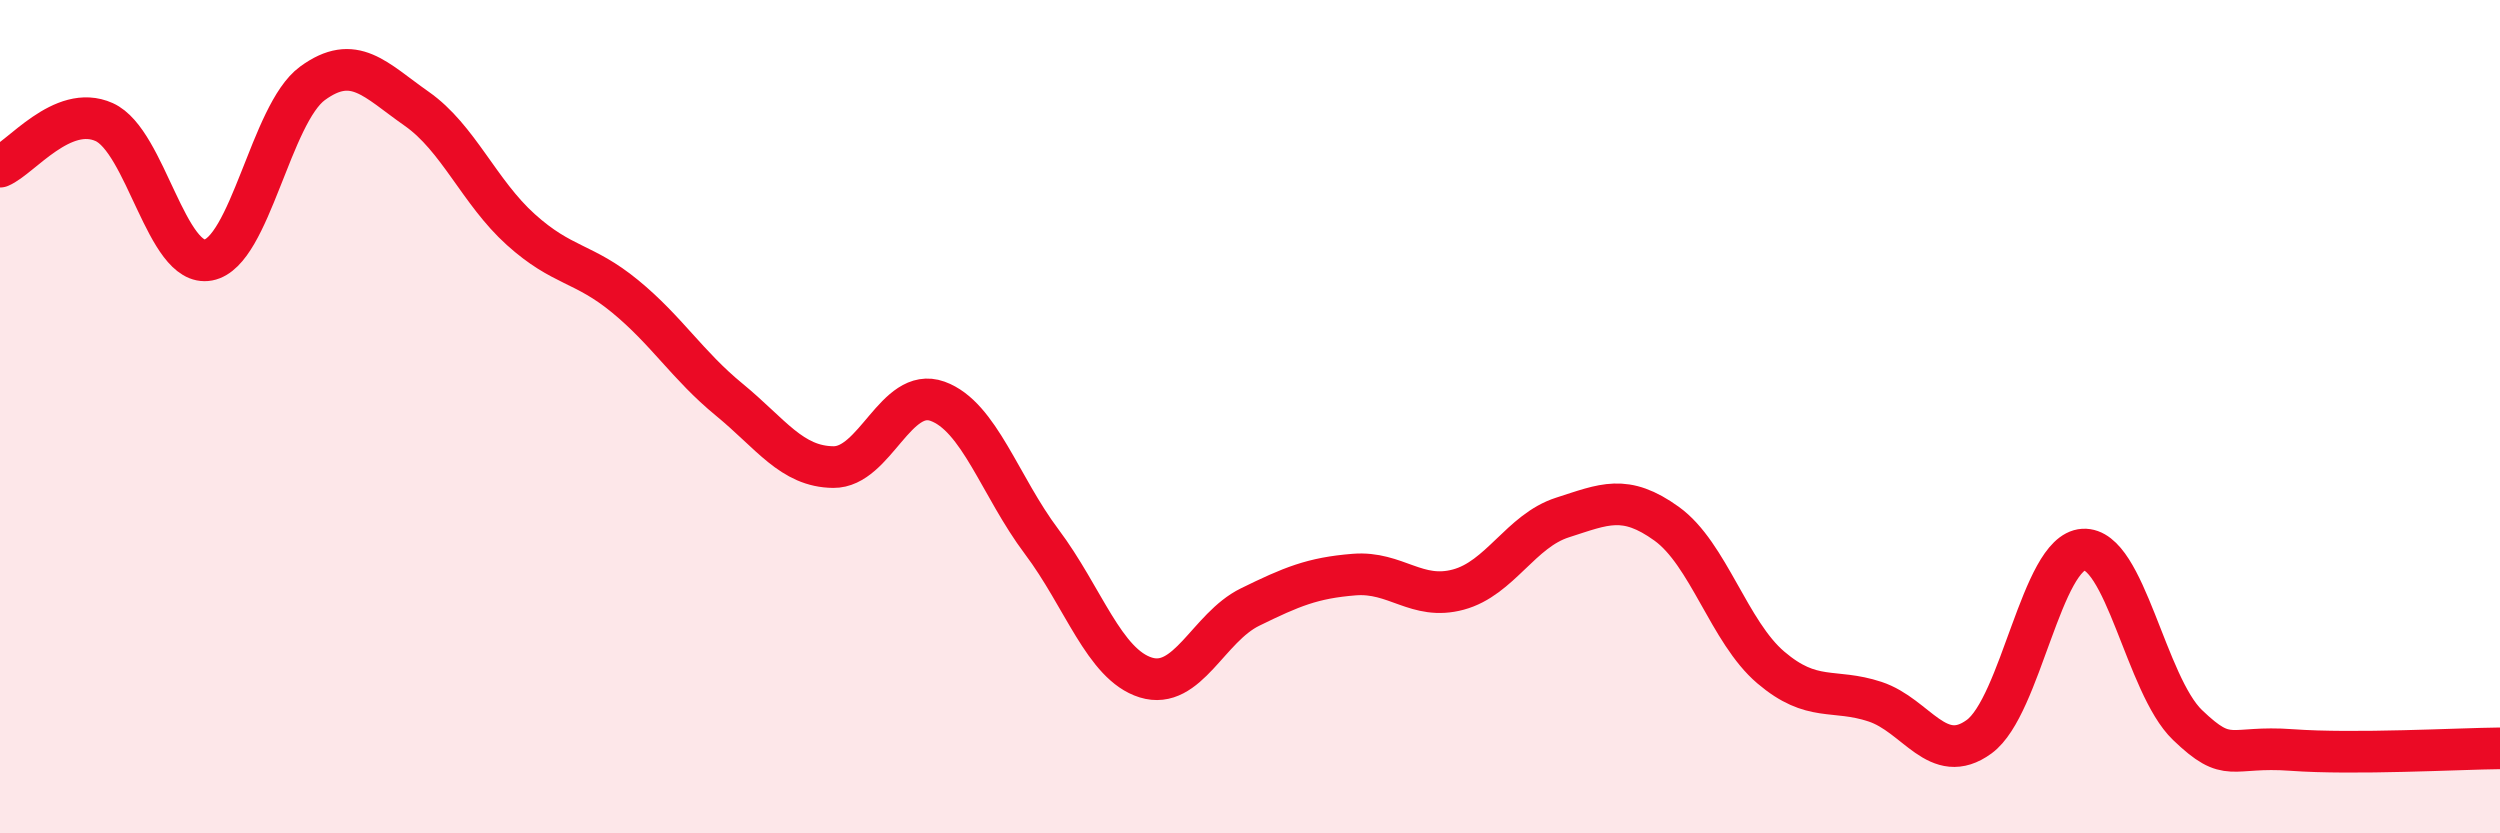 
    <svg width="60" height="20" viewBox="0 0 60 20" xmlns="http://www.w3.org/2000/svg">
      <path
        d="M 0,4 C 0.5,3.79 1.5,2.48 2.5,2.93 C 3.5,3.38 4,6.43 5,6.24 C 6,6.05 6.5,2.73 7.5,2 C 8.5,1.27 9,1.91 10,2.61 C 11,3.31 11.5,4.61 12.5,5.51 C 13.5,6.41 14,6.29 15,7.11 C 16,7.93 16.5,8.77 17.5,9.59 C 18.5,10.41 19,11.2 20,11.21 C 21,11.22 21.5,9.27 22.5,9.63 C 23.5,9.99 24,11.67 25,13 C 26,14.33 26.5,15.95 27.5,16.26 C 28.5,16.57 29,15.06 30,14.57 C 31,14.08 31.5,13.87 32.5,13.79 C 33.5,13.71 34,14.42 35,14.15 C 36,13.88 36.5,12.74 37.5,12.42 C 38.5,12.1 39,11.85 40,12.57 C 41,13.29 41.5,15.17 42.5,16.02 C 43.5,16.87 44,16.51 45,16.84 C 46,17.17 46.5,18.41 47.5,17.68 C 48.5,16.95 49,13.25 50,13.19 C 51,13.13 51.5,16.44 52.5,17.4 C 53.5,18.36 53.5,17.89 55,18 C 56.5,18.11 59,17.97 60,17.96L60 20L0 20Z"
        fill="#EB0A25"
        opacity="0.1"
        stroke-linecap="round"
        stroke-linejoin="round"
      />
      <path
        d="M 0,4 C 0.5,3.79 1.5,2.48 2.5,2.93 C 3.5,3.38 4,6.43 5,6.24 C 6,6.05 6.5,2.73 7.5,2 C 8.5,1.27 9,1.91 10,2.61 C 11,3.31 11.5,4.61 12.5,5.51 C 13.5,6.41 14,6.29 15,7.11 C 16,7.93 16.5,8.77 17.5,9.59 C 18.5,10.41 19,11.2 20,11.21 C 21,11.22 21.5,9.27 22.5,9.63 C 23.5,9.99 24,11.67 25,13 C 26,14.33 26.5,15.95 27.5,16.26 C 28.5,16.57 29,15.06 30,14.57 C 31,14.08 31.5,13.87 32.5,13.79 C 33.5,13.71 34,14.42 35,14.15 C 36,13.88 36.5,12.74 37.5,12.42 C 38.5,12.1 39,11.85 40,12.57 C 41,13.29 41.5,15.17 42.5,16.02 C 43.5,16.87 44,16.51 45,16.84 C 46,17.17 46.5,18.41 47.5,17.68 C 48.5,16.95 49,13.25 50,13.19 C 51,13.13 51.5,16.44 52.5,17.4 C 53.5,18.36 53.5,17.89 55,18 C 56.5,18.11 59,17.97 60,17.96"
        stroke="#EB0A25"
        stroke-width="1"
        fill="none"
        stroke-linecap="round"
        stroke-linejoin="round"
      />
    </svg>
  